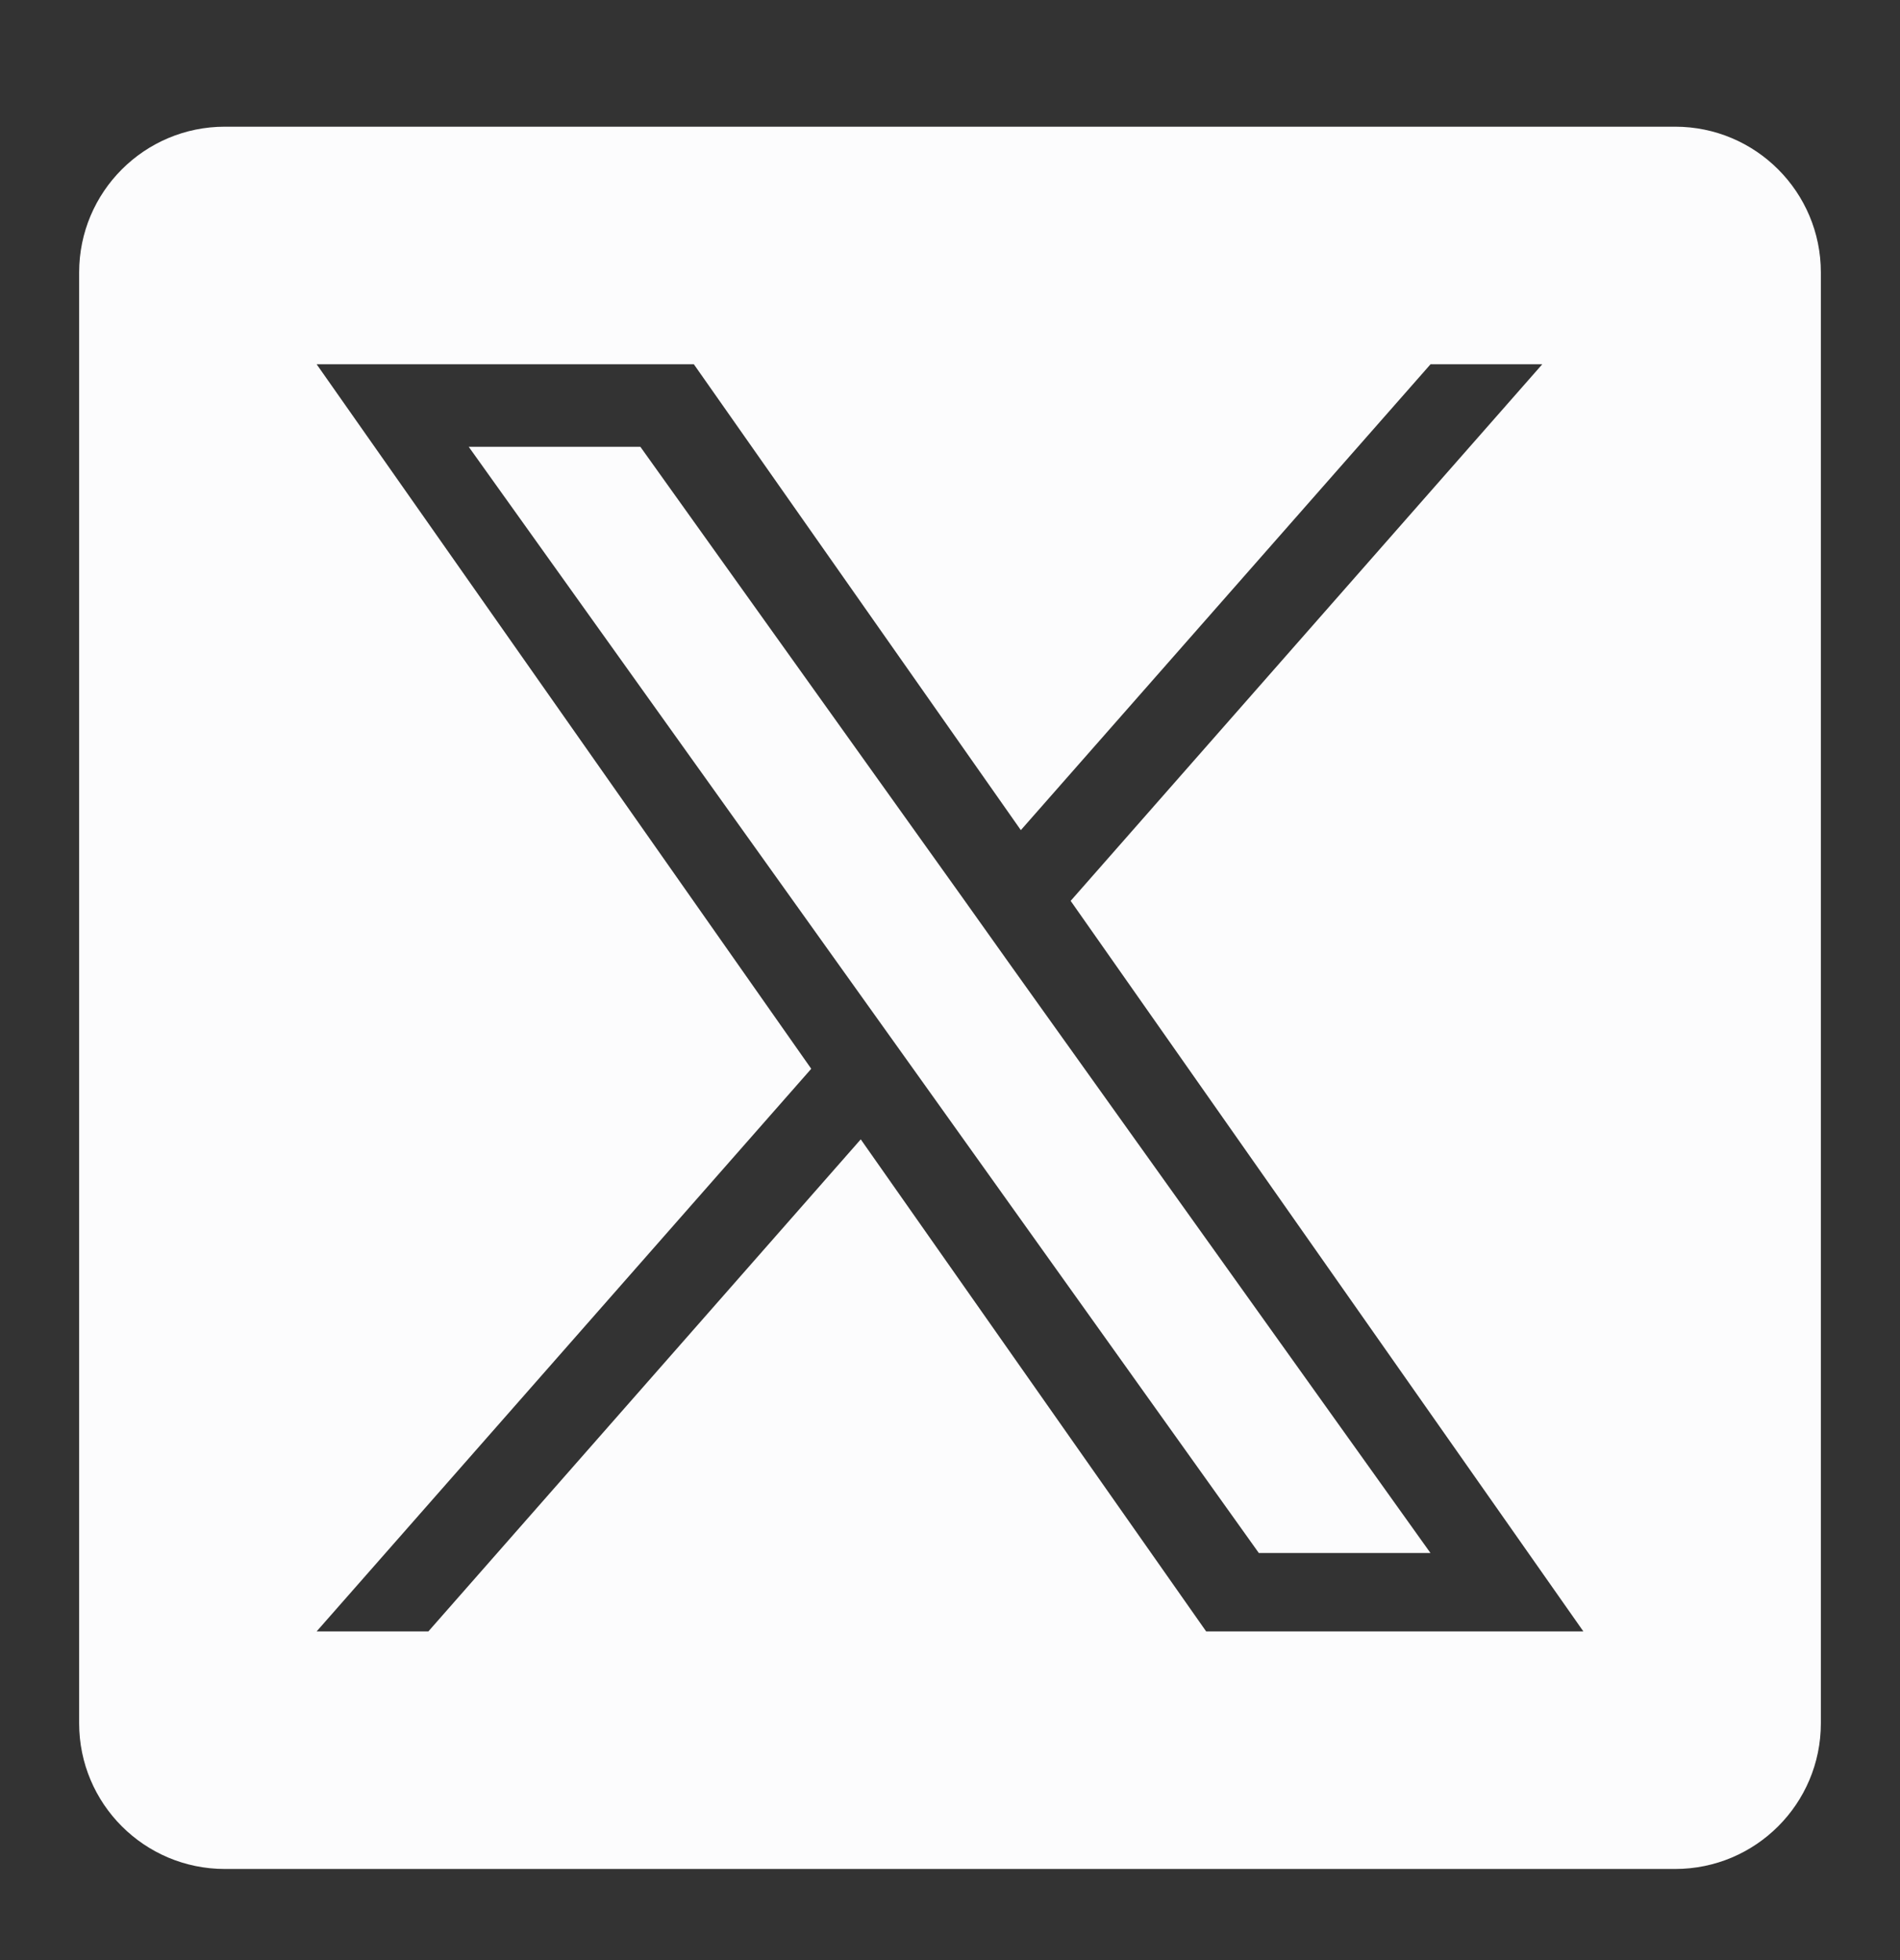 <svg width="32" height="33" viewBox="0 0 32 33" fill="none" xmlns="http://www.w3.org/2000/svg">
<rect x="0" y="0" width="32" height="33" fill="#333333" stroke="none"/>
<path d="M16.206 15.106L10.785 7.522H7.894L14.609 16.916L15.454 18.098L21.201 26.146H24.092L17.047 16.288L16.206 15.106Z" fill="#FCFCFD"/>
<path d="M28.213 2.133H3.787C2.432 2.133 1.333 3.232 1.333 4.587V29.013C1.333 30.368 2.432 31.466 3.787 31.466H28.213C29.568 31.466 30.667 30.368 30.667 29.013V4.587C30.667 3.232 29.568 2.133 28.213 2.133ZM20.314 27.466L14.497 19.182L7.215 27.466H5.333L13.663 17.994L5.333 6.133H11.686L17.193 13.976L24.093 6.133H25.975L18.032 15.167L26.667 27.466H20.314Z" fill="#FCFCFD"/>
</svg>
